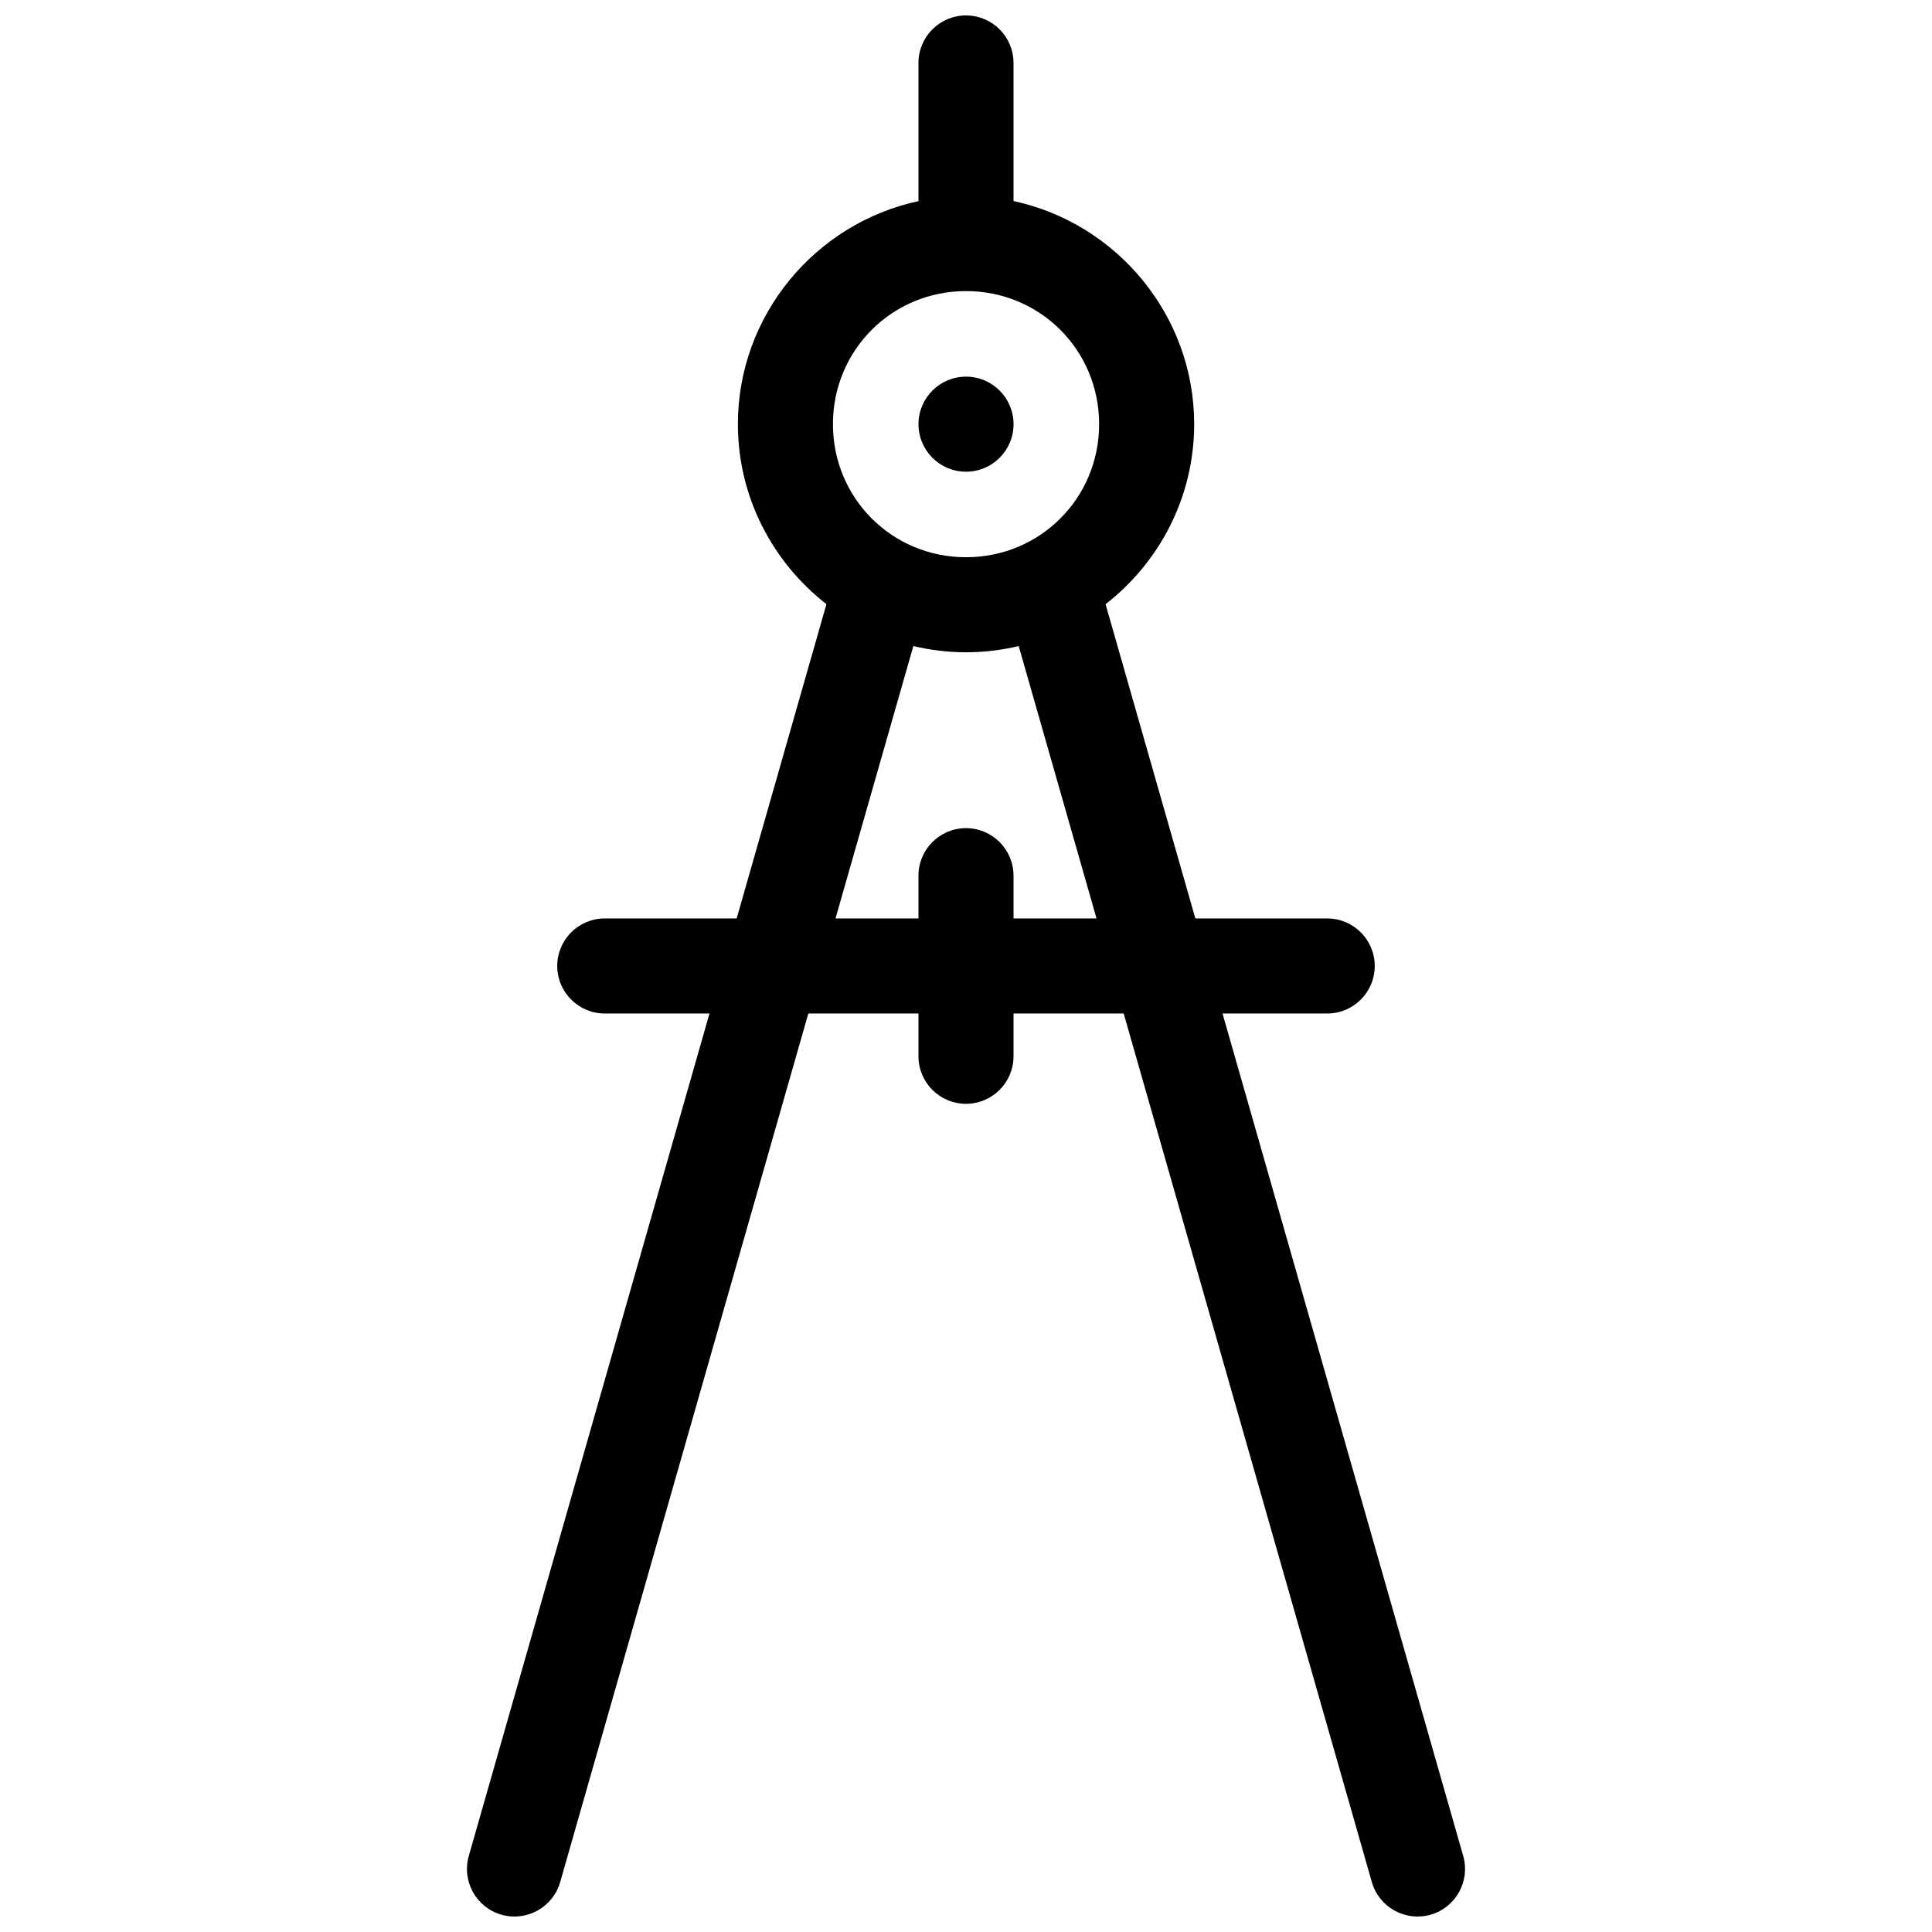 <?xml version="1.0" encoding="UTF-8"?>
<!-- Uploaded to: ICON Repo, www.iconrepo.com, Generator: ICON Repo Mixer Tools -->
<svg width="800px" height="800px" version="1.1" viewBox="144 144 512 512" xmlns="http://www.w3.org/2000/svg">
 <defs>
  <clipPath id="a">
   <path d="m267 148.09h266v503.81h-266z"/>
  </clipPath>
 </defs>
 <g clip-path="url(#a)">
  <path d="m400 148.09c-6.957 0-12.598 5.637-12.598 12.594v36.617c-27.246 5.844-47.852 30.188-47.852 59.109 0 19.336 9.223 36.617 23.469 47.703l-23.793 83.285h-34.953c-6.957 0-12.598 5.641-12.598 12.594 0 6.957 5.641 12.598 12.598 12.598h27.75l-63.789 223.26c-1.906 6.688 1.965 13.656 8.652 15.57 6.688 1.906 13.656-1.965 15.566-8.652l65.762-230.18h29.188v11.34c0 6.957 5.641 12.594 12.594 12.594 6.957 0 12.598-5.637 12.598-12.594v-11.336h29.195l65.762 230.18v-0.004c1.914 6.688 8.883 10.559 15.57 8.652 6.684-1.914 10.555-8.883 8.648-15.57l-63.785-223.26h27.738c6.957 0 12.598-5.641 12.598-12.598 0-6.953-5.641-12.594-12.598-12.594h-34.941l-23.793-83.277c14.254-11.086 23.48-28.371 23.48-47.715 0-28.93-20.613-53.285-47.871-59.117l-0.004-36.605c0-6.957-5.641-12.594-12.598-12.594zm0 73.051h0.008c19.629 0 35.27 15.641 35.27 35.266 0 19.629-15.641 35.266-35.27 35.266s-35.27-15.641-35.27-35.266 15.637-35.262 35.258-35.266zm-13.953 94.07c4.488 1.074 9.16 1.652 13.965 1.652 4.801 0 9.469-0.582 13.953-1.652l20.625 72.188h-21.992v-11.336h-0.004c0-6.957-5.641-12.594-12.594-12.594-6.957 0-12.598 5.637-12.598 12.594v11.336h-21.984z" fill-rule="evenodd"/>
 </g>
 <path d="m412.6 256.41c0 6.957-5.641 12.598-12.594 12.598-6.957 0-12.598-5.641-12.598-12.598 0-6.953 5.641-12.594 12.598-12.594 6.953 0 12.594 5.641 12.594 12.594" fill-rule="evenodd"/>
</svg>